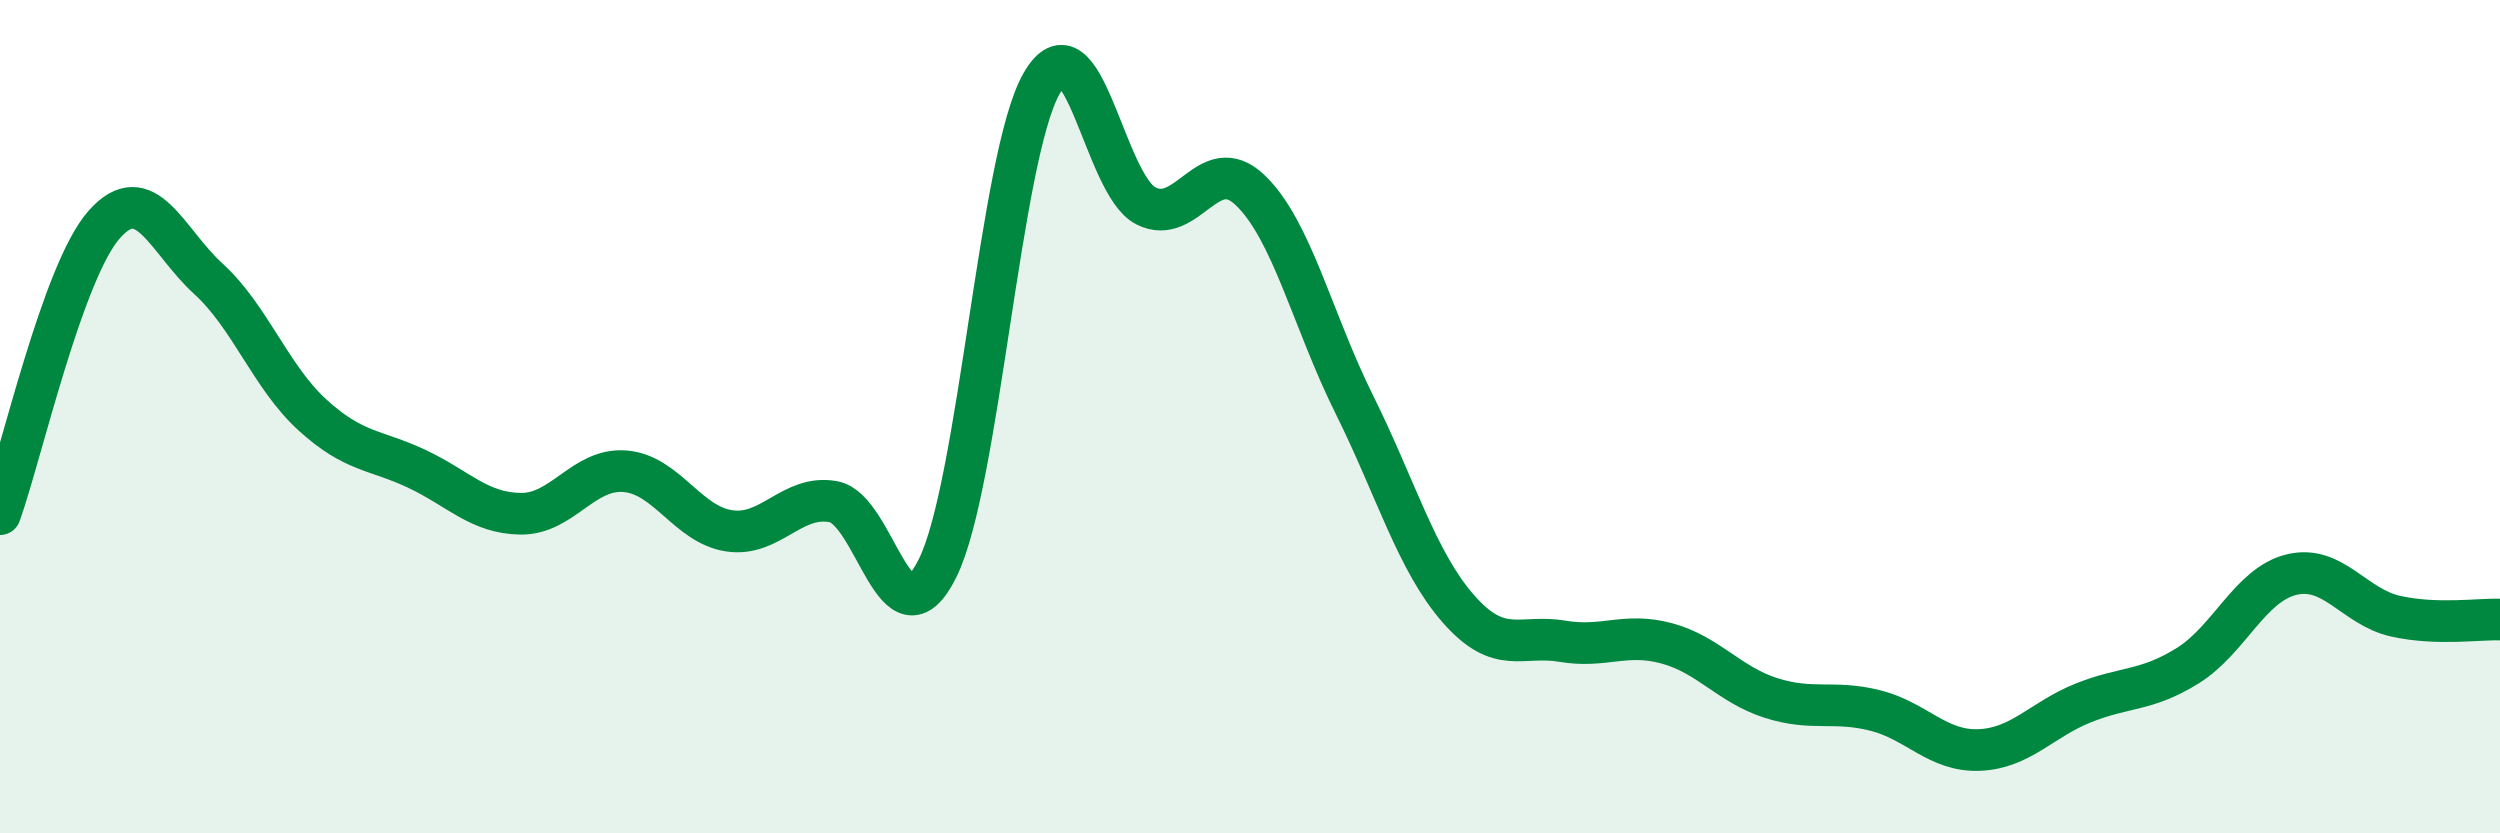 
    <svg width="60" height="20" viewBox="0 0 60 20" xmlns="http://www.w3.org/2000/svg">
      <path
        d="M 0,12.34 C 0.5,10.95 1.5,6.52 2.5,5.39 C 3.5,4.26 4,5.78 5,6.69 C 6,7.6 6.5,9.05 7.5,9.96 C 8.5,10.87 9,10.78 10,11.25 C 11,11.72 11.5,12.32 12.5,12.33 C 13.5,12.34 14,11.23 15,11.31 C 16,11.39 16.5,12.59 17.5,12.74 C 18.5,12.89 19,11.86 20,12.04 C 21,12.22 21.5,15.65 22.5,13.64 C 23.5,11.63 24,3.74 25,2 C 26,0.26 26.5,4.43 27.5,4.94 C 28.5,5.45 29,3.61 30,4.56 C 31,5.51 31.5,7.69 32.5,9.7 C 33.5,11.71 34,13.47 35,14.61 C 36,15.75 36.5,15.22 37.5,15.39 C 38.5,15.56 39,15.17 40,15.44 C 41,15.71 41.5,16.43 42.5,16.75 C 43.5,17.07 44,16.8 45,17.05 C 46,17.3 46.5,18.04 47.5,18 C 48.5,17.96 49,17.27 50,16.87 C 51,16.47 51.5,16.6 52.5,15.98 C 53.5,15.36 54,14.03 55,13.79 C 56,13.55 56.5,14.57 57.5,14.79 C 58.5,15.01 59.5,14.85 60,14.87L60 20L0 20Z"
        fill="#008740"
        opacity="0.1"
        stroke-linecap="round"
        stroke-linejoin="round"
      />
      <path
        d="M 0,12.34 C 0.5,10.95 1.5,6.52 2.5,5.39 C 3.5,4.26 4,5.78 5,6.69 C 6,7.6 6.5,9.05 7.5,9.96 C 8.5,10.87 9,10.78 10,11.25 C 11,11.72 11.5,12.32 12.5,12.33 C 13.5,12.34 14,11.23 15,11.31 C 16,11.39 16.5,12.59 17.5,12.74 C 18.5,12.89 19,11.86 20,12.04 C 21,12.22 21.5,15.65 22.5,13.64 C 23.5,11.63 24,3.74 25,2 C 26,0.26 26.5,4.43 27.5,4.94 C 28.5,5.45 29,3.61 30,4.56 C 31,5.51 31.5,7.69 32.5,9.7 C 33.5,11.71 34,13.47 35,14.61 C 36,15.75 36.5,15.22 37.5,15.39 C 38.5,15.56 39,15.17 40,15.44 C 41,15.71 41.5,16.43 42.5,16.75 C 43.5,17.07 44,16.8 45,17.05 C 46,17.3 46.5,18.04 47.5,18 C 48.5,17.96 49,17.27 50,16.87 C 51,16.47 51.5,16.6 52.5,15.98 C 53.5,15.36 54,14.03 55,13.79 C 56,13.55 56.5,14.57 57.5,14.79 C 58.5,15.01 59.5,14.85 60,14.87"
        stroke="#008740"
        stroke-width="1"
        fill="none"
        stroke-linecap="round"
        stroke-linejoin="round"
      />
    </svg>
  